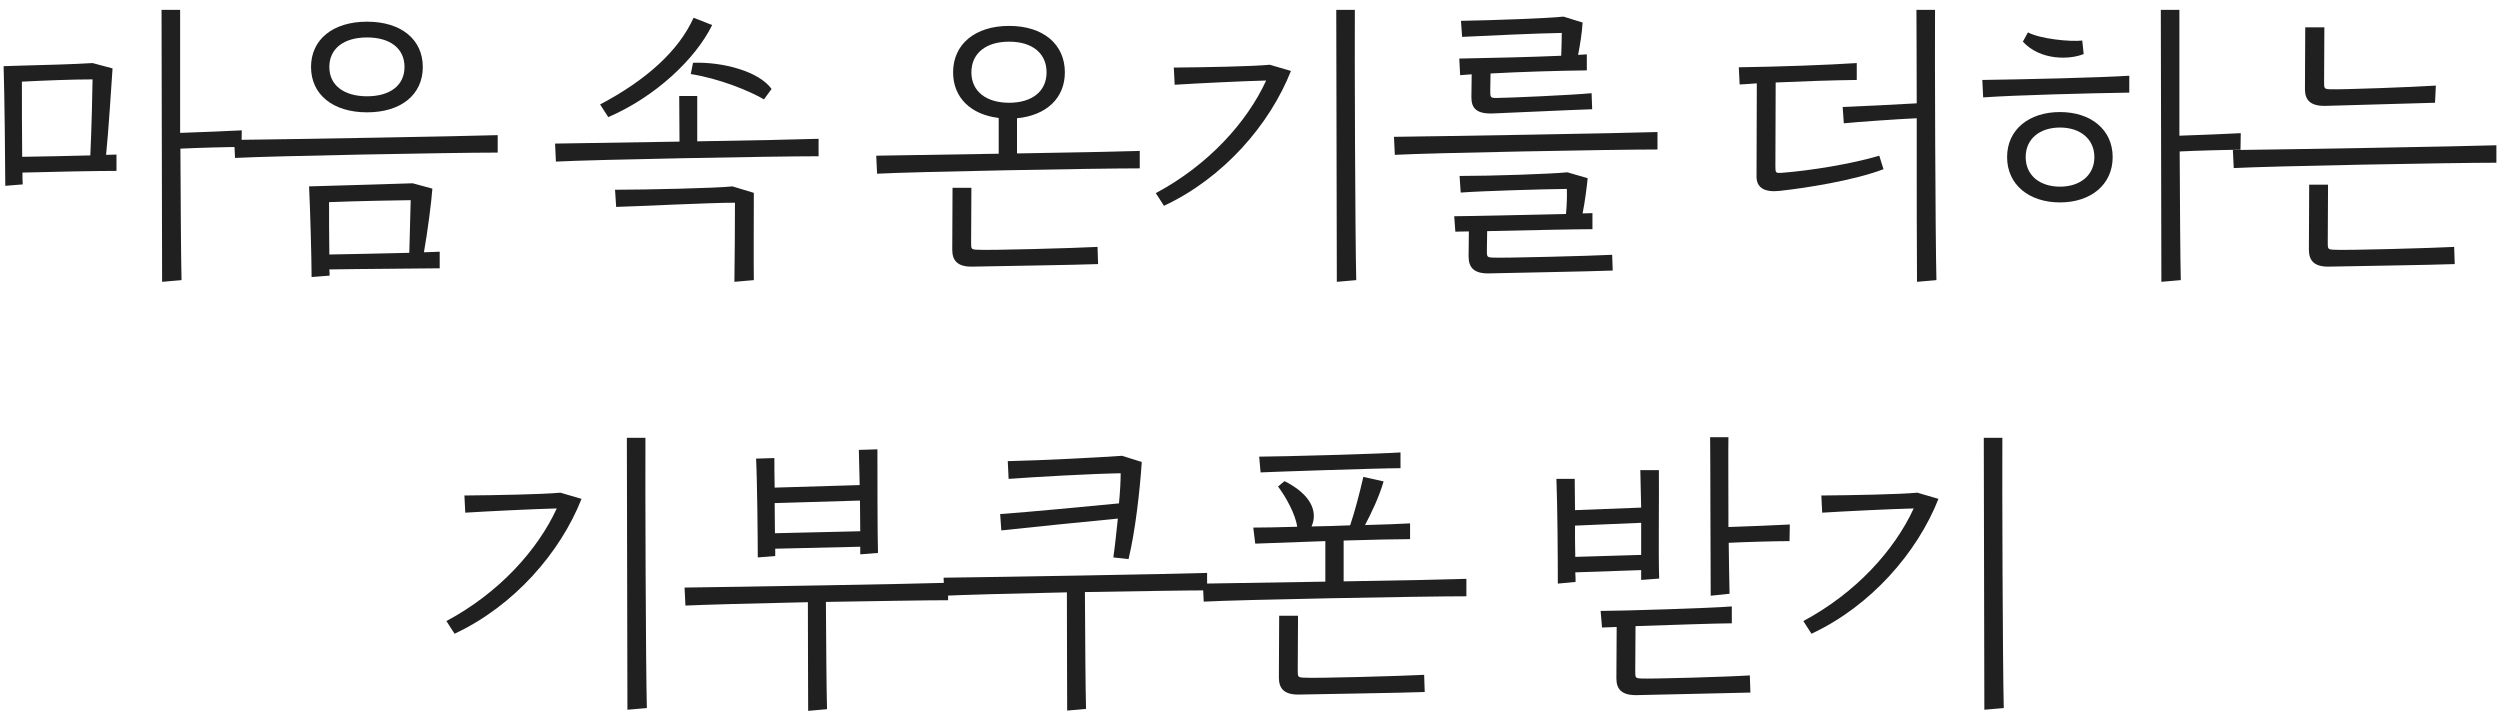 <svg width="222" height="64" viewBox="0 0 222 64" fill="none" xmlns="http://www.w3.org/2000/svg">
<path d="M177.935 62.875L176.21 63.025C176.185 59.25 176.185 42.6 176.16 38.875H177.81C177.785 42.65 177.835 58.925 177.935 62.875ZM161.81 45.525L161.735 44C164.585 43.975 168.66 43.9 170.26 43.75L172.135 44.3C170.26 49.05 166.16 53.8 160.86 56.275L160.135 55.15C164.81 52.65 168.235 48.85 169.935 45.15C167.885 45.2 163.835 45.4 161.81 45.525Z" fill="#202020"/>
<path d="M153.485 46.8C155.21 46.75 157.91 46.625 158.935 46.575L158.91 48.05C157.76 48.05 155.035 48.125 153.51 48.2C153.535 50.075 153.56 51.775 153.585 52.725L151.91 52.9C151.885 50.225 151.885 40.675 151.86 38.825H153.485C153.46 39.925 153.485 43.475 153.485 46.8ZM145.735 50.625L139.885 50.825C139.91 51.125 139.91 51.425 139.91 51.675L138.335 51.825C138.335 49.75 138.31 45.075 138.21 42.525H139.835C139.835 43.275 139.86 44.25 139.86 45.3L145.735 45.075L145.66 41.75H147.31C147.335 44.2 147.26 49.275 147.335 51.375L145.735 51.5V50.625ZM145.735 46.425L139.86 46.675C139.86 47.625 139.86 48.575 139.885 49.45L145.735 49.275V46.425ZM145.71 60.25C146.61 60.3 153.56 60.1 155.385 59.975L155.435 61.5C153.735 61.55 146.26 61.7 145.435 61.725C144.035 61.775 143.535 61.225 143.535 60.25L143.56 55.675L142.26 55.725L142.135 54.25C143.91 54.25 152.035 54 153.785 53.85V55.35C152.585 55.35 148.235 55.5 145.235 55.6L145.21 59.575C145.21 60.175 145.21 60.225 145.71 60.25Z" fill="#202020"/>
<path d="M124.365 40.175V41.575C122.565 41.575 112.865 41.9 111.94 41.95L111.815 40.55C113.59 40.55 122.64 40.3 124.365 40.175ZM119.315 48V51.625C124.165 51.55 128.765 51.45 130.215 51.4V52.95C126.24 52.95 110.14 53.25 106.89 53.425L106.815 51.825L117.69 51.65V48.05L111.465 48.275L111.29 46.85C112.09 46.85 113.54 46.825 115.19 46.775C115.04 45.65 114.165 44.1 113.49 43.2L114.065 42.725C116.365 43.875 117.065 45.4 116.465 46.75C117.59 46.725 118.765 46.7 119.89 46.65C120.265 45.575 120.74 43.775 121.065 42.35L122.865 42.75C122.44 44.2 121.765 45.575 121.215 46.625C122.94 46.575 124.415 46.525 125.215 46.475V47.875C124.14 47.875 121.79 47.925 119.315 48ZM115.765 60.175C116.665 60.25 124.64 60.025 126.465 59.925L126.515 61.45C124.84 61.525 116.265 61.65 115.44 61.675C114.04 61.725 113.565 61.15 113.565 60.175L113.59 54.675H115.265L115.24 59.525C115.24 60.1 115.24 60.15 115.765 60.175Z" fill="#202020"/>
<path d="M88.915 47.1L88.815 45.65C91.265 45.475 96.79 44.95 99.365 44.7C99.465 43.65 99.515 42.7 99.515 42.025C96.74 42.075 91.99 42.35 89.565 42.525L89.49 40.95C92.765 40.875 97.49 40.625 99.64 40.475L101.39 41.025C101.215 43.625 100.815 47.15 100.215 49.65L98.865 49.5C99.015 48.45 99.14 47.225 99.265 46.05C96.44 46.325 91.415 46.825 88.915 47.1ZM107.19 50.875V52.425C105.34 52.425 100.915 52.5 96.34 52.575C96.365 57.075 96.39 61.15 96.44 62.95L94.765 63.1C94.765 61.35 94.74 57.175 94.74 52.6C89.99 52.7 85.44 52.825 83.865 52.9L83.79 51.3C88.14 51.25 104.24 50.975 107.19 50.875Z" fill="#202020"/>
<path d="M68.84 49.375L67.29 49.5C67.29 47.925 67.24 42.625 67.14 40.725L68.765 40.675C68.765 41.25 68.765 42.225 68.79 43.3L76.34 43.075C76.315 41.775 76.29 40.625 76.265 39.95L77.915 39.9C77.915 41.7 77.915 47.525 77.965 49.1L76.39 49.225V48.55L68.84 48.725V49.375ZM76.365 44.45L68.79 44.675C68.79 45.6 68.815 46.525 68.815 47.35L76.39 47.175C76.39 46.35 76.365 45.4 76.365 44.45ZM84.19 51.75V53.3C82.34 53.3 77.915 53.375 73.34 53.45C73.365 57.475 73.39 61.15 73.44 62.975L71.765 63.125C71.765 61.35 71.74 57.6 71.74 53.475C66.99 53.575 62.44 53.7 60.865 53.775L60.79 52.175C65.14 52.125 81.24 51.85 84.19 51.75Z" fill="#202020"/>
<path d="M57.44 62.875L55.715 63.025C55.69 59.25 55.69 42.6 55.665 38.875H57.315C57.29 42.65 57.34 58.925 57.44 62.875ZM41.315 45.525L41.24 44C44.09 43.975 48.165 43.9 49.765 43.75L51.64 44.3C49.765 49.05 45.665 53.8 40.365 56.275L39.64 55.15C44.315 52.65 47.74 48.85 49.44 45.15C47.39 45.2 43.34 45.4 41.315 45.525Z" fill="#202020"/>
<path d="M206.58 9.4C205.18 9.45 204.68 8.9 204.68 7.925L204.705 2.425H206.405L206.38 7.25C206.38 7.85 206.38 7.9 206.88 7.925C207.78 7.975 214.48 7.725 216.305 7.6L216.23 9.125L206.58 9.4ZM221.68 12.9V14.45C217.705 14.45 201.605 14.75 198.355 14.925L198.28 13.325C202.63 13.275 218.73 13 221.68 12.9ZM206.905 23.675C205.505 23.725 205.03 23.15 205.03 22.175L205.055 16.4H206.73L206.705 21.525C206.705 22.1 206.705 22.15 207.23 22.175C208.13 22.25 216.105 22.025 217.93 21.925L217.98 23.45C216.305 23.525 207.73 23.65 206.905 23.675Z" fill="#202020"/>
<path d="M198.98 11.825L198.955 13.3C197.805 13.3 195.055 13.375 193.555 13.45C193.58 18.25 193.605 22.975 193.655 24.875L191.93 25.025C191.905 21.25 191.905 4.6 191.88 0.875H193.53V12.05C195.255 12 197.955 11.875 198.98 11.825ZM184.905 3.6L185.03 4.8C183.805 5.3 181.205 5.4 179.63 3.7L180.08 2.875C181.155 3.45 183.805 3.725 184.905 3.6ZM176.105 8.65L176.03 7.1C179.605 7.05 186.355 6.9 189.08 6.725V8.225C185.605 8.275 178.83 8.45 176.105 8.65ZM182.93 9.95C185.655 9.95 187.605 11.5 187.605 13.95C187.605 16.4 185.655 17.975 182.93 17.975C180.18 17.975 178.23 16.4 178.23 13.95C178.23 11.5 180.18 9.95 182.93 9.95ZM182.93 16.575C184.73 16.575 185.98 15.55 185.98 13.95C185.98 12.35 184.73 11.325 182.93 11.325C181.105 11.325 179.88 12.35 179.88 13.95C179.88 15.55 181.105 16.575 182.93 16.575Z" fill="#202020"/>
<path d="M171.955 24.875L170.23 25.025C170.205 22.825 170.205 16.3 170.205 10.5C168.53 10.575 164.955 10.825 163.73 10.95L163.63 9.5C165.03 9.45 168.53 9.275 170.205 9.175C170.205 5.5 170.18 2.275 170.18 0.875H171.83C171.805 4.65 171.855 20.925 171.955 24.875ZM158.18 15.35C160.805 15.15 164.455 14.55 166.88 13.825L167.255 15.025C164.63 16.025 160.355 16.7 158.03 16.95C156.655 17.1 155.98 16.65 155.98 15.675L156.005 7.4C155.455 7.45 154.955 7.475 154.48 7.5L154.405 5.975C157.93 5.925 162.205 5.775 164.88 5.6V7.1C162.605 7.125 159.98 7.225 157.68 7.325L157.655 14.75C157.655 15.35 157.68 15.375 158.18 15.35Z" fill="#202020"/>
<path d="M129.66 6.675L129.585 5.2C132.11 5.15 135.86 5.075 138.635 4.95C138.66 4.2 138.685 3.5 138.685 2.925C136.71 2.95 131.86 3.175 129.835 3.275L129.735 1.85C132.635 1.8 137.485 1.625 138.835 1.475L140.535 2C140.485 2.9 140.31 3.975 140.135 4.875C140.41 4.85 140.66 4.85 140.91 4.825V6.25C138.56 6.275 135.06 6.375 132.36 6.525L132.335 8.025C132.335 8.625 132.335 8.7 132.86 8.7C133.76 8.7 139.51 8.45 141.335 8.275L141.385 9.7C139.71 9.75 133.36 10.05 132.56 10.075C131.135 10.125 130.66 9.625 130.66 8.65L130.685 6.6L129.66 6.675ZM123.86 13.75L123.785 12.15C128.135 12.1 144.235 11.825 147.185 11.725V13.275C143.21 13.275 127.11 13.575 123.86 13.75ZM132.56 22.875C133.435 22.925 141.335 22.725 143.16 22.625L143.21 24.025C141.51 24.1 133.11 24.25 132.285 24.275C130.885 24.325 130.41 23.75 130.41 22.775L130.435 20.55C129.835 20.55 129.41 20.575 129.235 20.575L129.135 19.2C130.485 19.2 135.785 19.075 139.06 19C139.135 18.2 139.16 17.4 139.135 16.775C137.06 16.8 131.735 16.95 129.71 17.1L129.61 15.625C132.51 15.625 137.71 15.45 139.185 15.3L140.985 15.825C140.91 16.6 140.735 17.975 140.535 18.95C140.91 18.95 141.21 18.925 141.41 18.925V20.35C140.185 20.35 135.26 20.45 132.06 20.525L132.035 22.225C132.035 22.8 132.035 22.85 132.56 22.875Z" fill="#202020"/>
<path d="M120.435 24.875L118.71 25.025C118.685 21.25 118.685 4.6 118.66 0.875H120.31C120.285 4.65 120.335 20.925 120.435 24.875ZM104.31 7.525L104.235 6C107.085 5.975 111.16 5.9 112.76 5.75L114.635 6.3C112.76 11.05 108.66 15.8 103.36 18.275L102.635 17.15C107.31 14.65 110.735 10.85 112.435 7.15C110.385 7.2 106.335 7.4 104.31 7.525Z" fill="#202020"/>
<path d="M90.31 10.5V13.625C95.16 13.55 99.76 13.45 101.21 13.4V14.95C97.235 14.95 81.135 15.25 77.885 15.425L77.81 13.825L88.685 13.65V10.475C86.185 10.175 84.635 8.65 84.635 6.425C84.635 3.925 86.585 2.3 89.61 2.3C92.635 2.3 94.56 3.925 94.56 6.425C94.56 8.7 92.935 10.25 90.31 10.5ZM86.26 6.425C86.26 8.1 87.56 9.125 89.61 9.125C91.66 9.125 92.935 8.1 92.935 6.425C92.935 4.725 91.66 3.7 89.61 3.7C87.56 3.7 86.26 4.725 86.26 6.425ZM86.76 22.175C87.66 22.25 95.635 22.025 97.46 21.925L97.51 23.45C95.835 23.525 87.26 23.65 86.435 23.675C85.035 23.725 84.56 23.15 84.56 22.175L84.585 16.675H86.26L86.235 21.525C86.235 22.1 86.235 22.15 86.76 22.175Z" fill="#202020"/>
<path d="M61.59 1.575L63.24 2.225C61.765 5.225 58.24 8.575 54.015 10.4L53.29 9.275C57.365 7.125 60.265 4.525 61.59 1.575ZM61.34 6.575L61.54 5.575C64.19 5.475 67.415 6.35 68.515 7.9L67.84 8.825C66.515 8.05 63.865 6.975 61.34 6.575ZM61.915 12.55C66.715 12.475 71.265 12.375 72.69 12.325V13.875C68.715 13.875 52.615 14.175 49.365 14.35L49.29 12.75L60.34 12.575C60.34 11.175 60.315 9.825 60.315 8.525H61.915V12.55ZM65.04 16.55L66.94 17.125C66.94 20.075 66.915 22.8 66.94 24.875L65.215 25.025C65.24 22.975 65.265 20.275 65.265 18C62.99 18 56.54 18.325 54.715 18.375L54.615 16.85C57.315 16.85 63.815 16.7 65.04 16.55Z" fill="#202020"/>
<path d="M32.595 9.975C29.57 9.975 27.62 8.4 27.62 5.95C27.62 3.5 29.57 1.925 32.595 1.925C35.62 1.925 37.545 3.5 37.545 5.95C37.545 8.4 35.62 9.975 32.595 9.975ZM32.595 3.325C30.545 3.325 29.245 4.3 29.245 5.95C29.245 7.575 30.545 8.55 32.595 8.55C34.645 8.55 35.92 7.575 35.92 5.95C35.92 4.3 34.645 3.325 32.595 3.325ZM20.87 14.025L20.795 12.425C25.145 12.375 41.245 12.1 44.195 12V13.55C40.22 13.55 24.12 13.85 20.87 14.025ZM36.645 16.275L38.395 16.75C38.32 17.85 37.97 20.6 37.645 22.4C38.27 22.375 38.745 22.375 39.045 22.35V23.825C37.57 23.85 32.145 23.875 29.245 23.925C29.27 24.125 29.27 24.325 29.27 24.475L27.67 24.6C27.67 23.025 27.545 18.575 27.445 16.55L29.195 16.5C31.27 16.45 34.97 16.325 36.645 16.275ZM29.22 17.95C29.22 19.35 29.22 21.15 29.245 22.6C31.045 22.575 34.07 22.5 36.345 22.45L36.47 17.775C36.045 17.775 31.62 17.85 29.22 17.95Z" fill="#202020"/>
<path d="M21.47 11.575L21.445 13.05C20.295 13.05 17.52 13.125 16.02 13.2C16.045 18.1 16.07 22.95 16.12 24.875L14.395 25.025C14.37 21.25 14.37 4.6 14.345 0.875H15.995V11.8C17.72 11.75 20.42 11.625 21.47 11.575ZM8.22 5.6L9.995 6.075C9.895 7.45 9.645 11.6 9.42 13.75C9.77 13.75 10.095 13.725 10.345 13.725V15.175C8.695 15.175 4.595 15.25 1.995 15.325C1.995 15.775 1.995 16.15 2.02 16.375L0.47 16.5C0.47 14.95 0.395 7.925 0.32 5.875L1.945 5.825C3.995 5.775 6.645 5.7 8.22 5.6ZM1.945 7.25C1.945 9.075 1.945 11.85 1.97 13.925C3.695 13.9 6.12 13.85 8.02 13.8C8.12 11.75 8.22 7.825 8.22 7.05C6.37 7.05 3.97 7.15 1.945 7.25Z" fill="#202020"/>
</svg>
